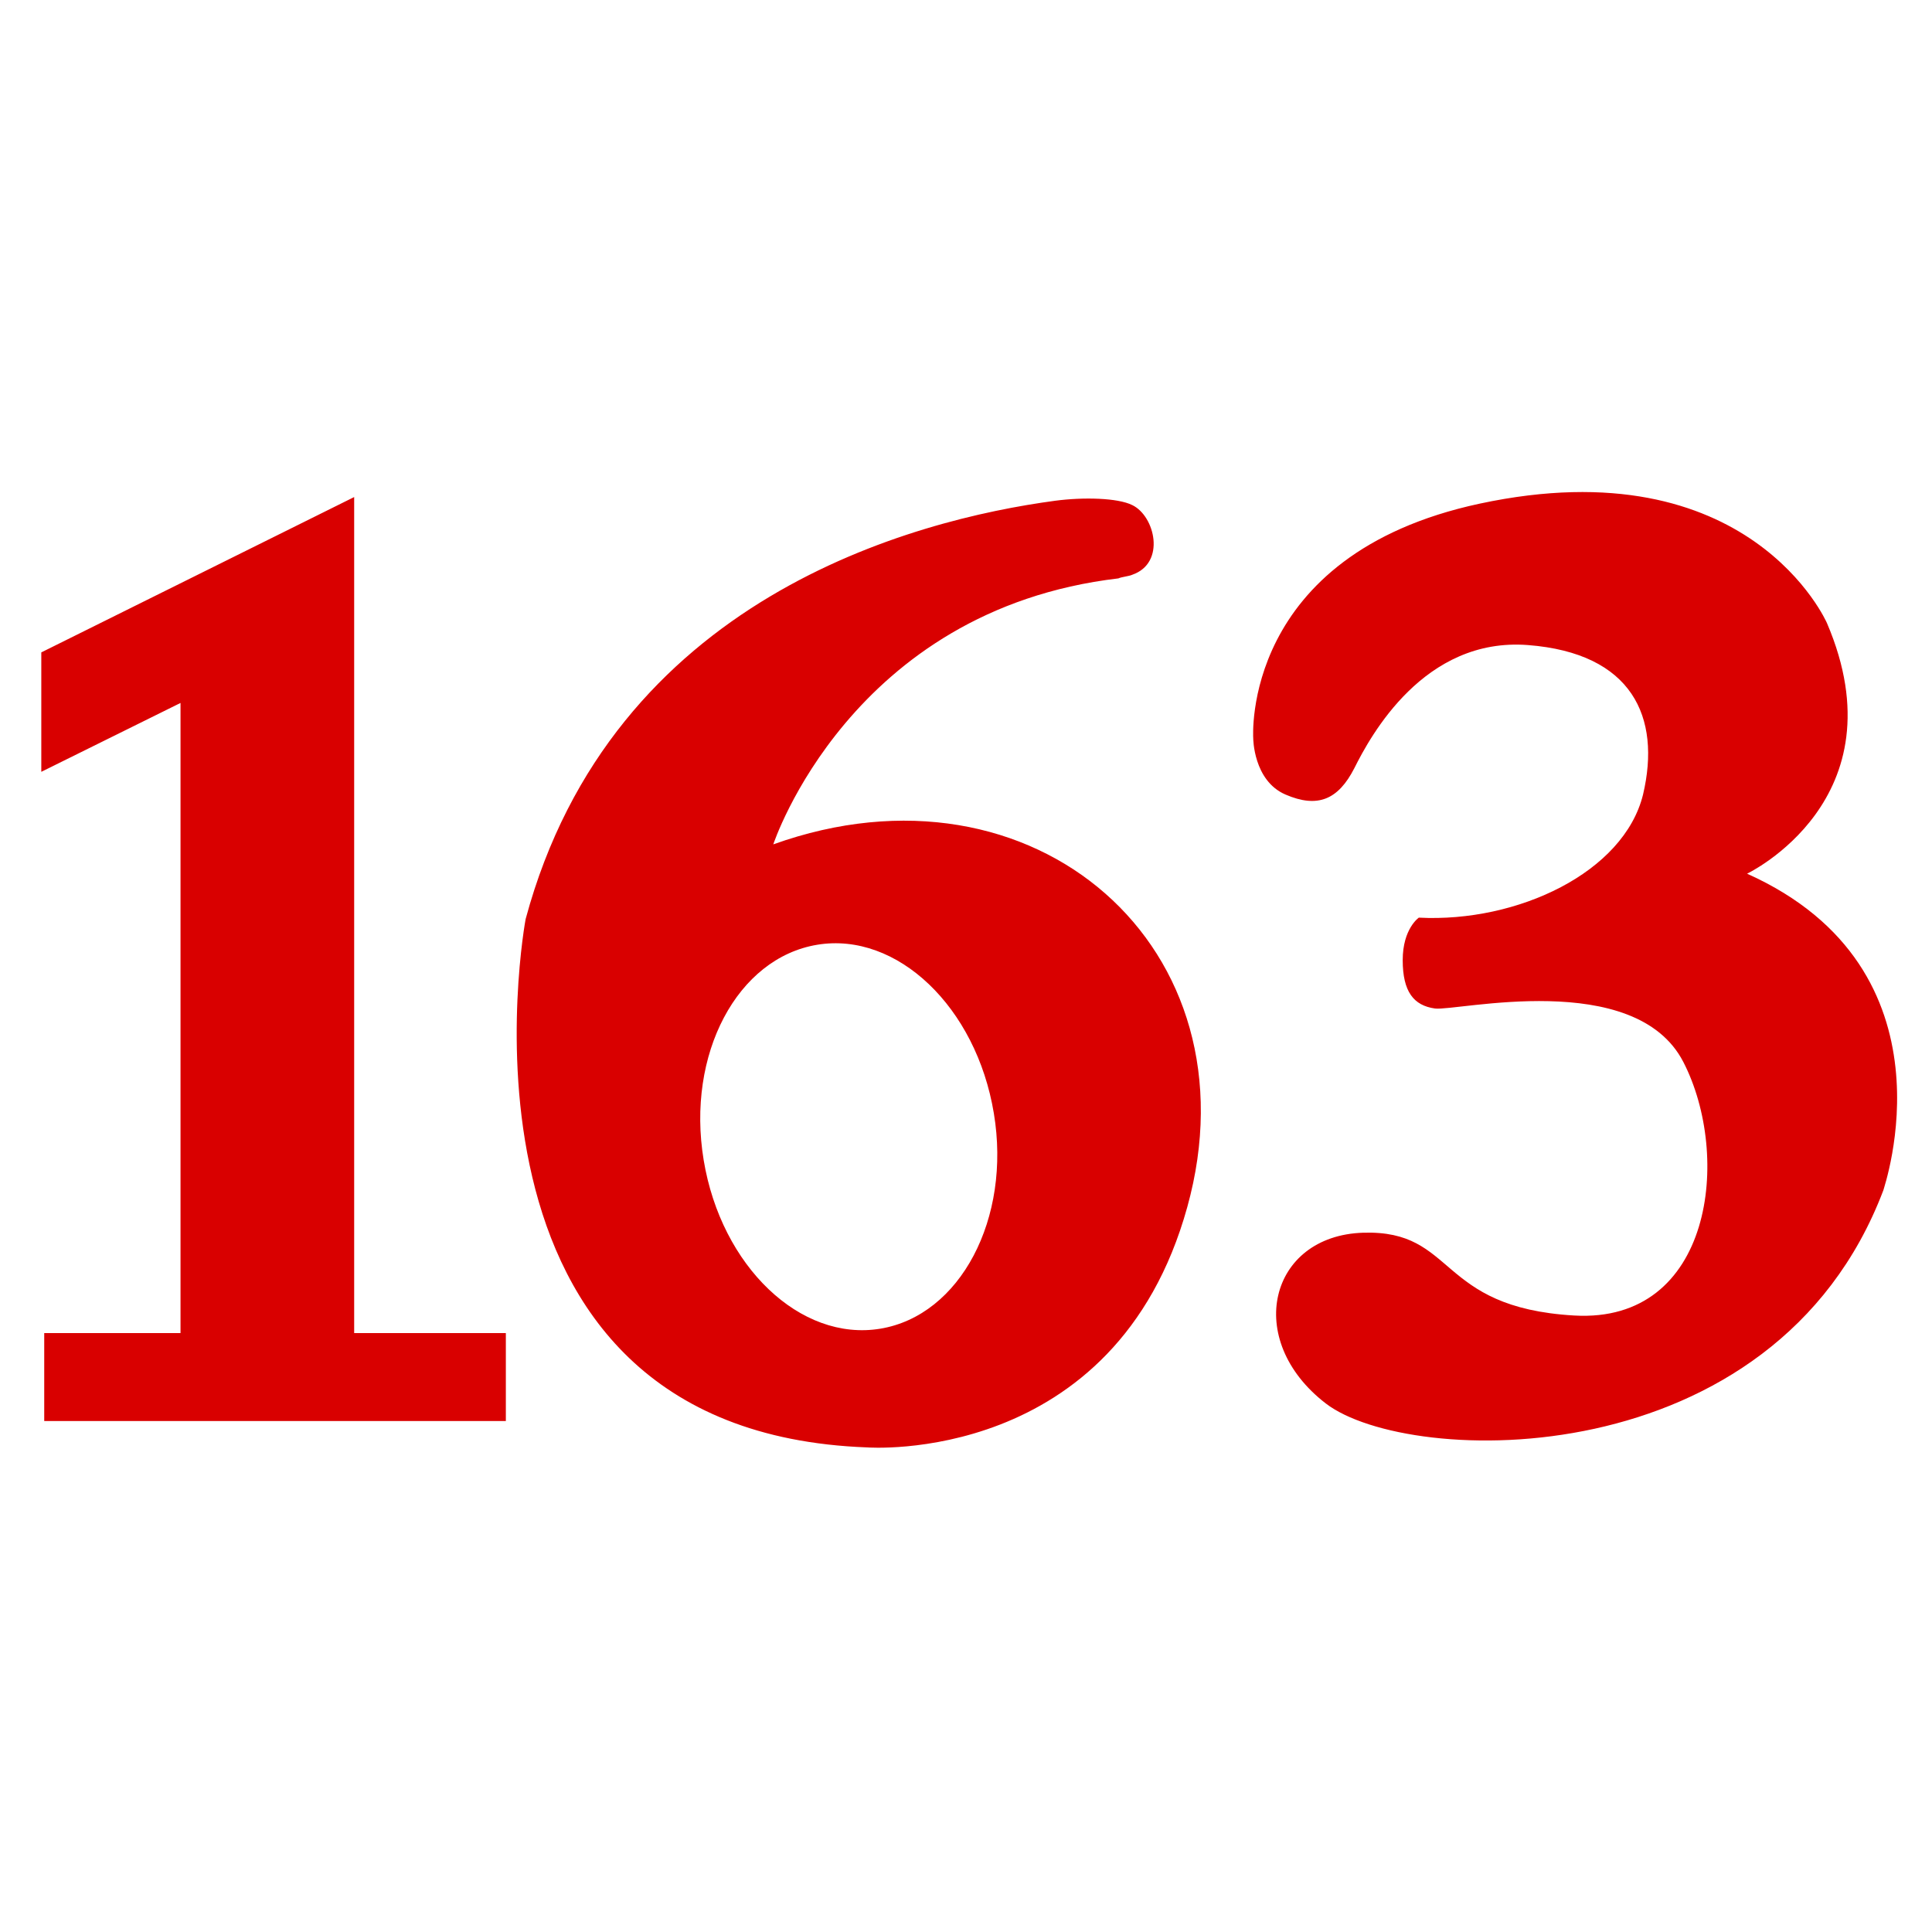 <?xml version="1.0" standalone="no"?><!DOCTYPE svg PUBLIC "-//W3C//DTD SVG 1.1//EN" "http://www.w3.org/Graphics/SVG/1.1/DTD/svg11.dtd"><svg t="1505048755888" class="icon" style="" viewBox="0 0 1024 1024" version="1.1" xmlns="http://www.w3.org/2000/svg" p-id="4267" xmlns:xlink="http://www.w3.org/1999/xlink" width="200" height="200"><defs><style type="text/css"></style></defs><path d="M187.718 263.449l-165.83 82.333v63.302l73.789-36.506v333.991h-72.236v46.604h244.668v-46.604h-80.39zM409.86 447.533s40.778-124.276 182.918-140.975c1.553-0.778 5.825-1.165 7.378-1.942 17.865-6.213 12.038-31.069 0-36.895-7.767-3.884-26.020-4.272-40.778-2.331-75.343 10.098-234.959 51.651-280.785 221.754 0 0-50.876 271.465 180.976 280.009 0 0 131.654 10.098 169.714-127.382 38.060-137.092-80.779-241.95-219.424-192.239zM466.562 704.239c-42.331 6.991-84.274-33.010-93.595-89.324-9.321-56.313 17.865-107.188 60.196-114.178 42.331-6.991 84.274 33.010 93.595 89.324 9.321 55.924-17.865 107.188-60.196 114.178zM925.993 463.067s82.333-39.225 42.331-132.819c0 0-40.778-93.984-184.083-63.302-126.606 27.185-120.003 124.276-120.003 124.276s0 22.525 17.088 29.904 27.962 2.718 36.506-13.981c8.544-17.088 36.895-69.517 92.042-65.245 55.147 4.272 70.683 38.060 60.973 79.226-10.098 41.166-66.41 67.963-118.838 65.245 0 0-8.544 5.825-8.544 22.525s5.825 24.079 17.088 25.632c11.263 1.553 106.022-21.36 131.654 28.35 25.632 49.711 15.534 138.645-57.867 134.372-73.401-4.272-62.138-45.438-111.849-43.885-49.711 1.553-63.692 56.701-19.807 90.489 43.885 33.788 237.677 39.613 295.543-113.013 0-0.778 41.166-116.896-72.236-167.772z" p-id="4268" fill="#d90000"></path></svg>